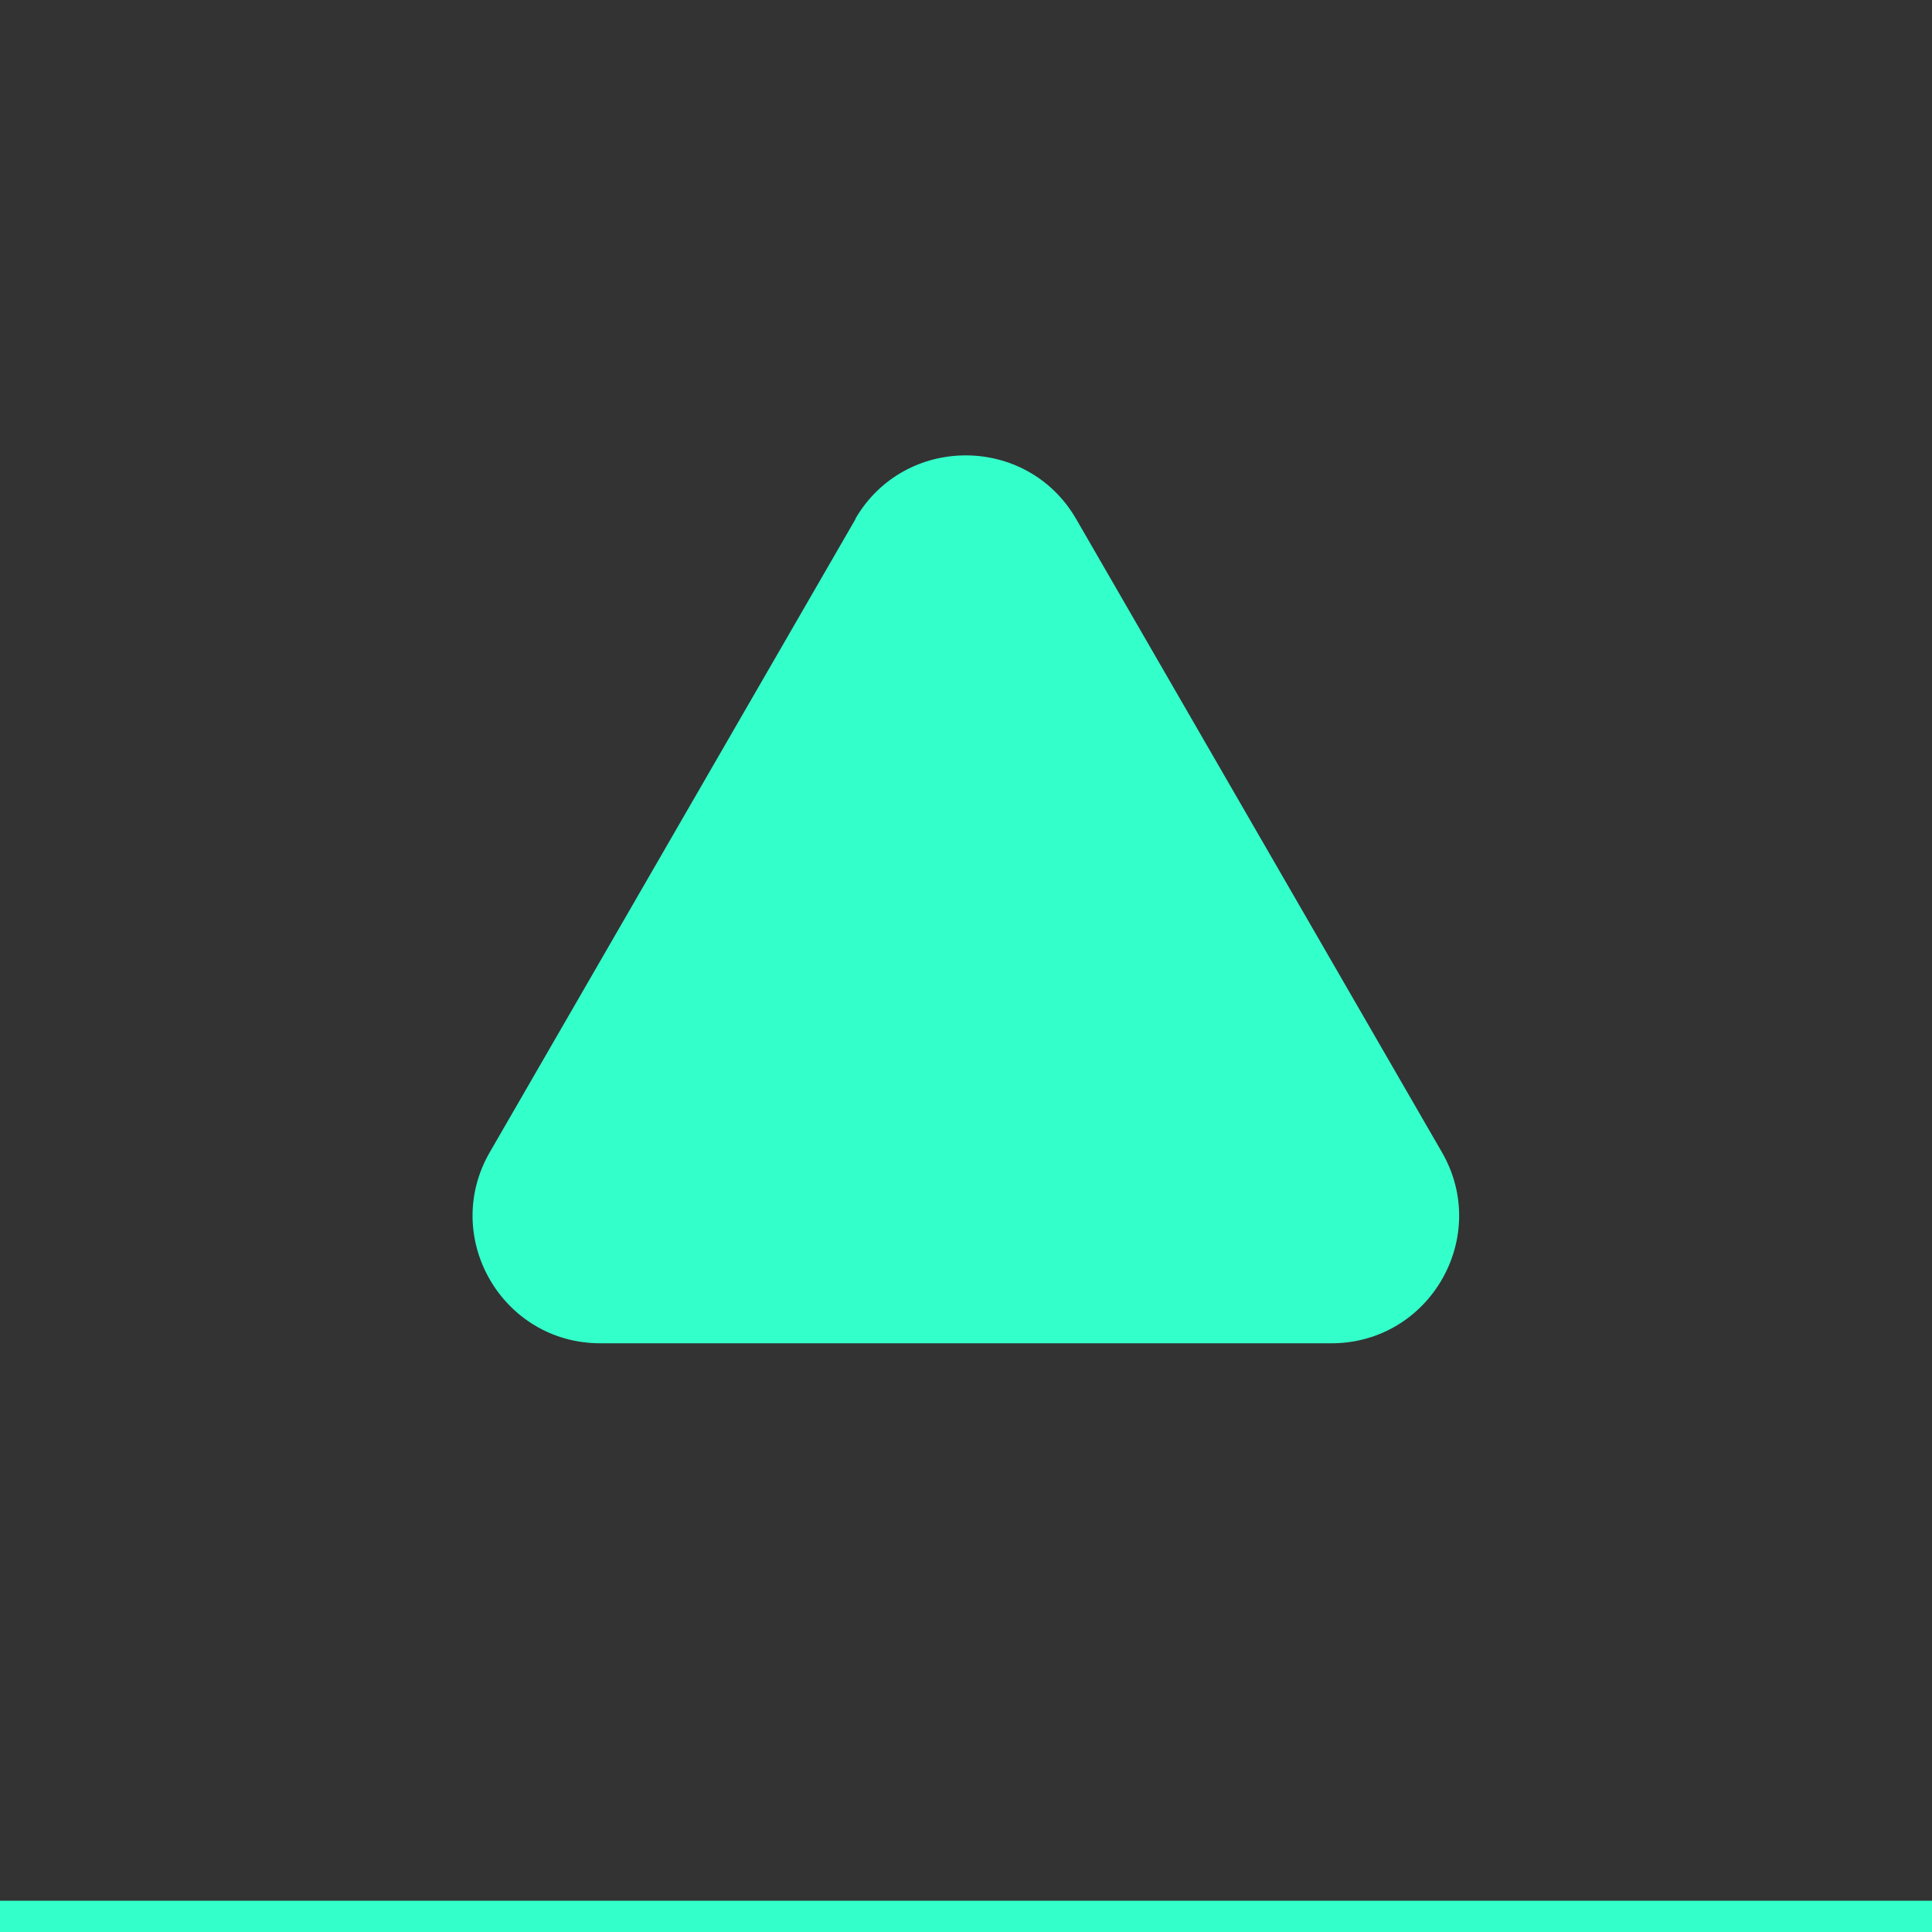 <?xml version="1.0" encoding="UTF-8"?>
<svg id="Calque_2" data-name="Calque 2" xmlns="http://www.w3.org/2000/svg" viewBox="0 0 64.88 64.88">
  <defs>
    <style>
      .cls-1 {
        fill: #333;
      }

      .cls-2 {
        fill: #33ffcb;
      }
    </style>
  </defs>
  <g id="Calque_7" data-name="Calque 7">
    <rect class="cls-1" width="64.88" height="64.88"/>
    <rect class="cls-2" y="63.83" width="64.88" height="1.05"/>
    <path class="cls-2" d="M28.73,17.43l-12.28,21.26c-1.65,2.85,.41,6.42,3.71,6.42h24.55c3.3,0,5.36-3.57,3.71-6.42l-12.28-21.26c-1.65-2.85-5.77-2.85-7.42,0Z"/>
  </g>
</svg>
